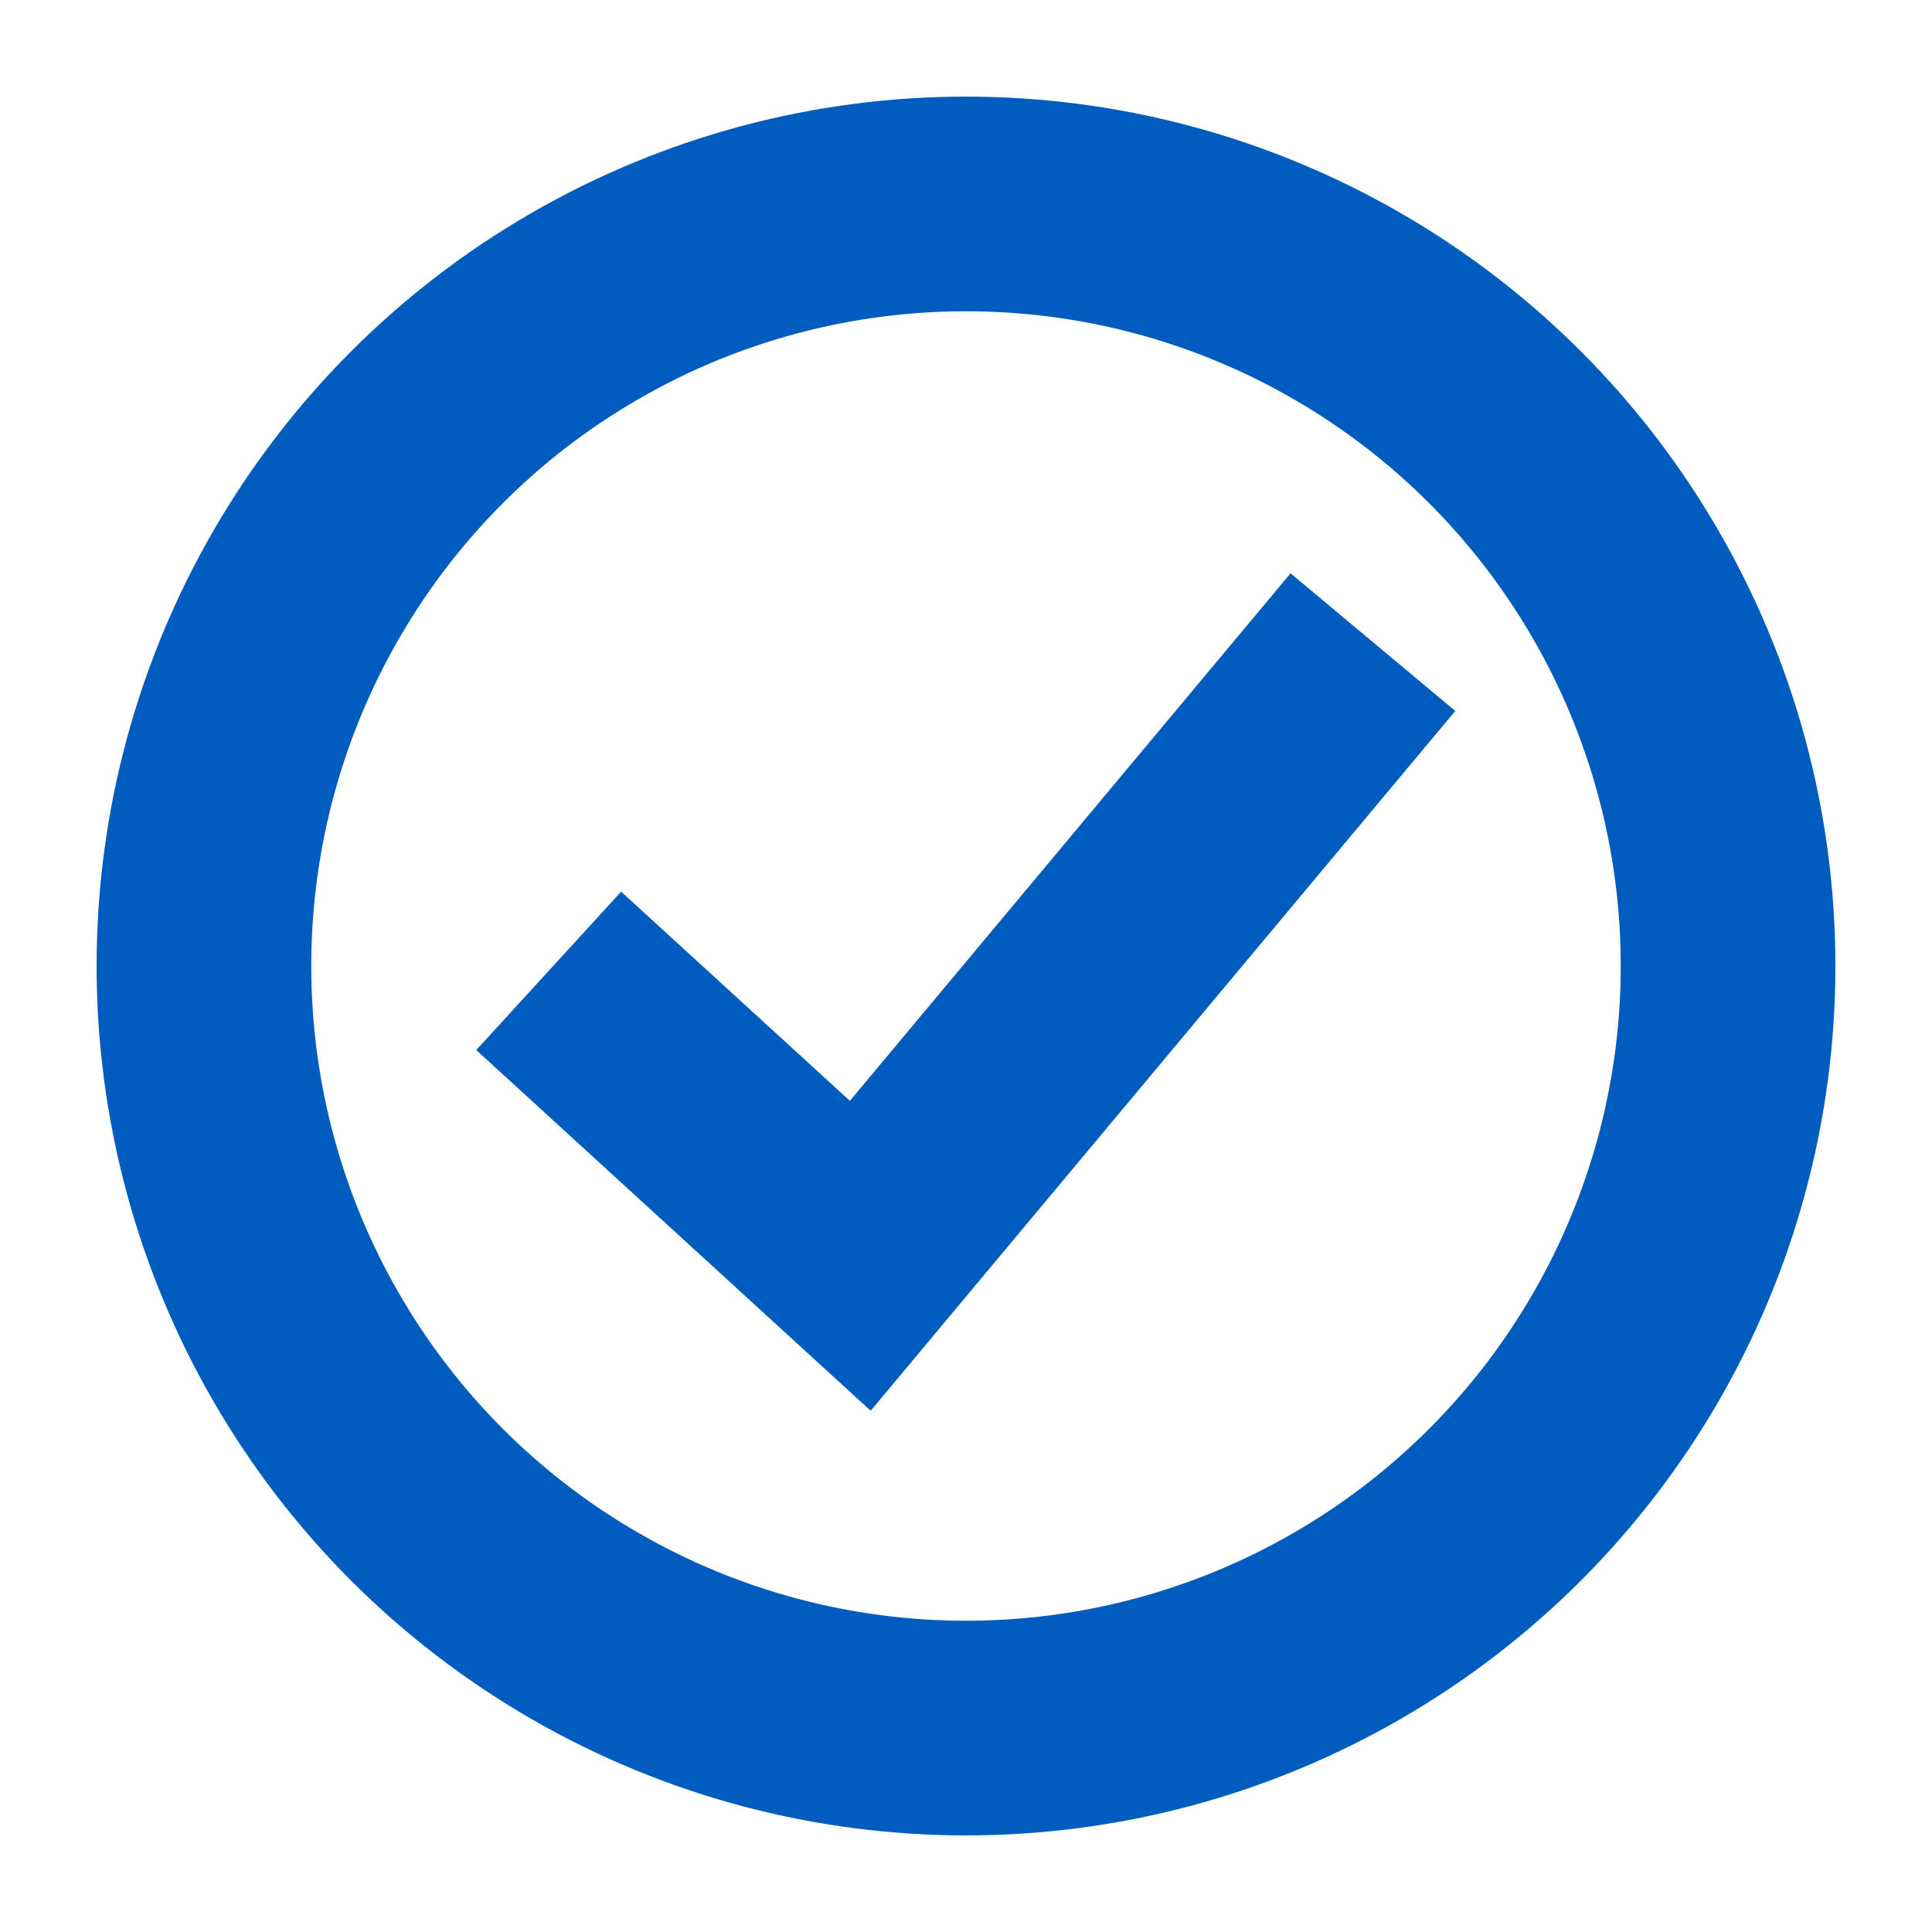 <svg width="18" height="18" viewBox="0 0 18 18" fill="none" xmlns="http://www.w3.org/2000/svg">
<circle cx="9" cy="9" r="7.1" stroke="#005DBF" stroke-width="2" stroke-miterlimit="10" stroke-linecap="square"/>
<path d="M5.85 9.72L8.015 11.7L12.15 6.75" stroke="#005DBF" stroke-width="2" stroke-miterlimit="10" stroke-linecap="square"/>
</svg>
